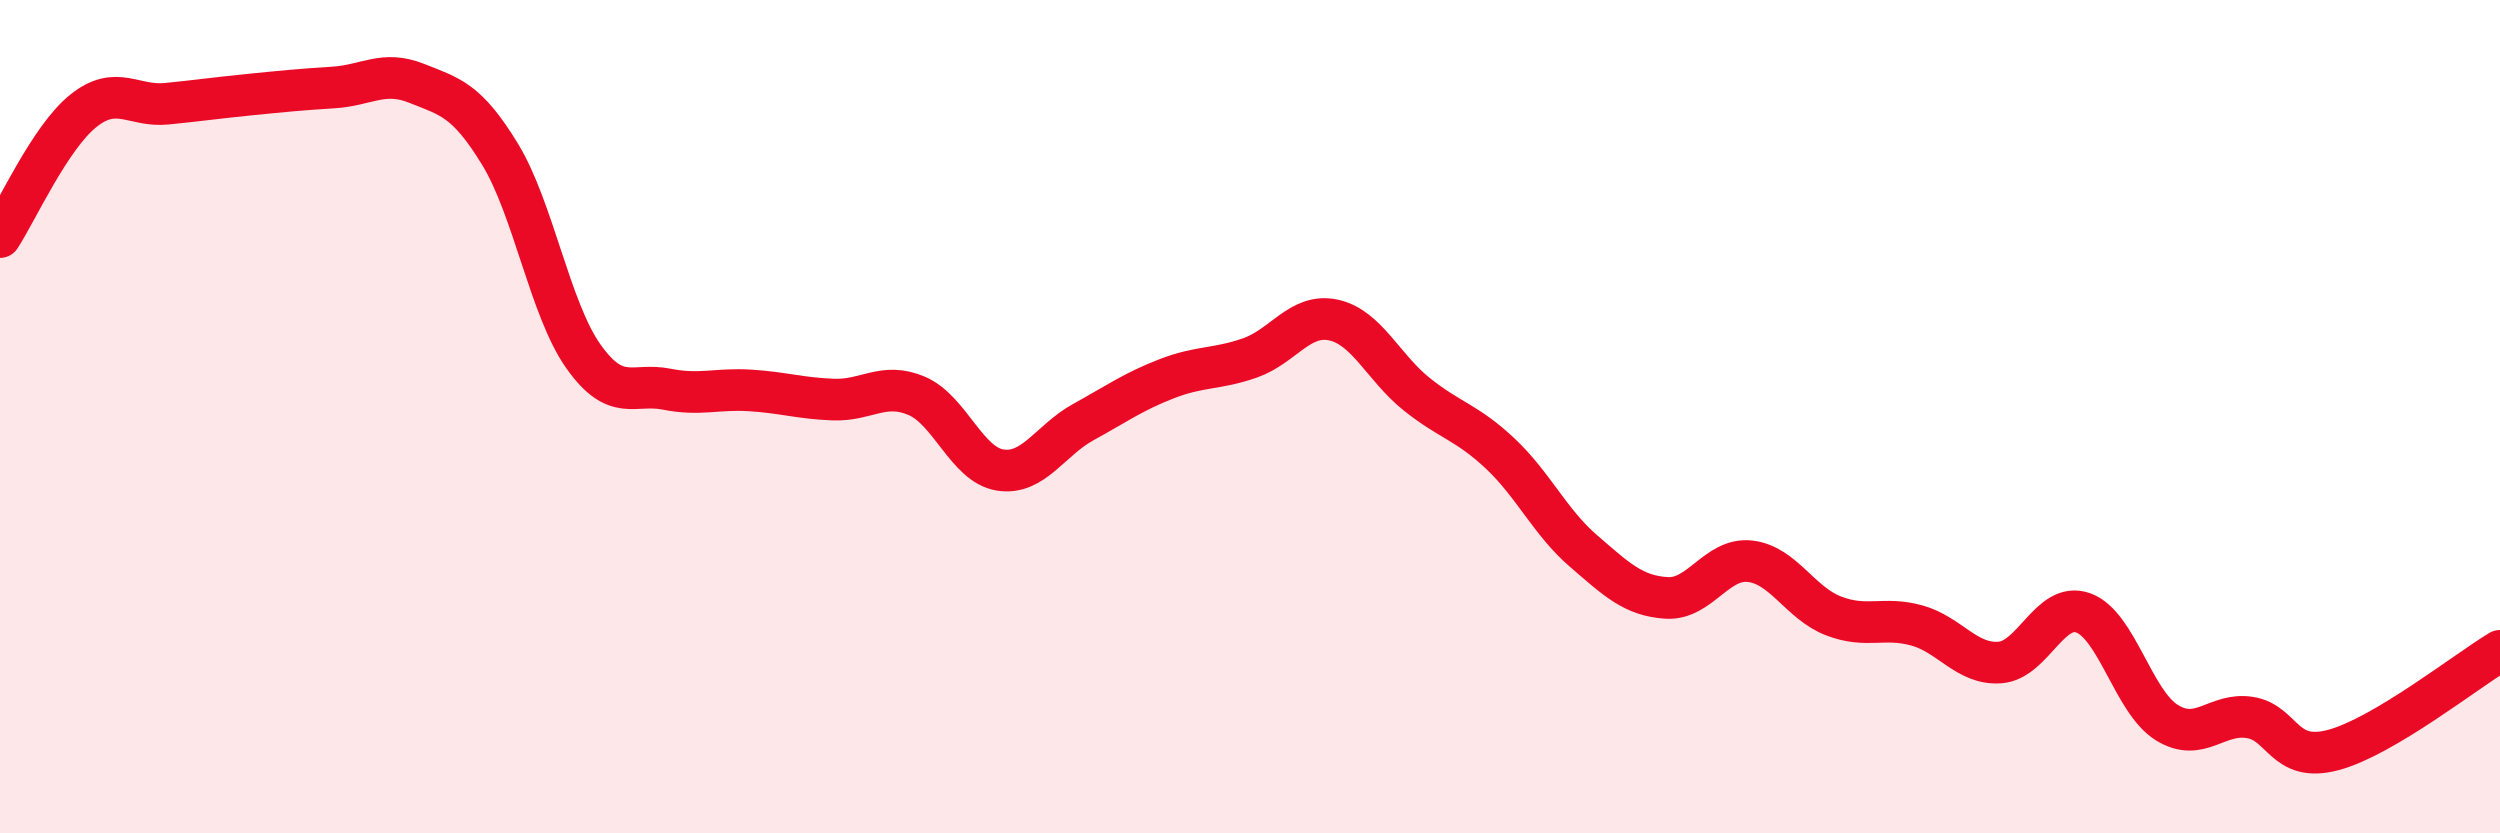 
    <svg width="60" height="20" viewBox="0 0 60 20" xmlns="http://www.w3.org/2000/svg">
      <path
        d="M 0,5.69 C 0.4,5.08 1.2,3.3 2,2.66 C 2.8,2.02 3.2,2.57 4,2.49 C 4.8,2.41 5.2,2.35 6,2.27 C 6.8,2.19 7.2,2.15 8,2.1 C 8.8,2.05 9.2,1.68 10,2 C 10.8,2.32 11.2,2.39 12,3.7 C 12.8,5.01 13.2,7.42 14,8.55 C 14.8,9.68 15.2,9.18 16,9.34 C 16.8,9.5 17.2,9.32 18,9.37 C 18.8,9.42 19.2,9.56 20,9.59 C 20.8,9.62 21.2,9.16 22,9.5 C 22.8,9.84 23.2,11.15 24,11.28 C 24.8,11.41 25.2,10.57 26,10.13 C 26.8,9.69 27.2,9.4 28,9.09 C 28.8,8.78 29.2,8.87 30,8.59 C 30.8,8.31 31.2,7.51 32,7.68 C 32.8,7.85 33.2,8.82 34,9.46 C 34.8,10.1 35.2,10.13 36,10.88 C 36.8,11.63 37.2,12.53 38,13.22 C 38.8,13.91 39.2,14.3 40,14.35 C 40.8,14.4 41.2,13.38 42,13.47 C 42.8,13.56 43.2,14.47 44,14.78 C 44.8,15.09 45.2,14.79 46,15.01 C 46.8,15.23 47.2,15.96 48,15.9 C 48.8,15.84 49.2,14.42 50,14.71 C 50.8,15 51.2,16.84 52,17.34 C 52.8,17.84 53.2,17.09 54,17.22 C 54.8,17.35 54.8,18.32 56,18 C 57.2,17.68 59.2,16.1 60,15.62L60 20L0 20Z"
        fill="#EB0A25"
        opacity="0.1"
        stroke-linecap="round"
        stroke-linejoin="round"
      />
      <path
        d="M 0,5.69 C 0.4,5.08 1.2,3.3 2,2.66 C 2.8,2.02 3.2,2.57 4,2.49 C 4.8,2.41 5.2,2.35 6,2.27 C 6.8,2.19 7.2,2.15 8,2.1 C 8.8,2.05 9.2,1.68 10,2 C 10.8,2.32 11.2,2.39 12,3.7 C 12.8,5.01 13.2,7.42 14,8.55 C 14.8,9.68 15.2,9.18 16,9.34 C 16.8,9.5 17.2,9.32 18,9.37 C 18.8,9.42 19.2,9.56 20,9.59 C 20.8,9.62 21.2,9.16 22,9.5 C 22.8,9.84 23.2,11.15 24,11.28 C 24.8,11.41 25.2,10.57 26,10.13 C 26.8,9.69 27.2,9.4 28,9.09 C 28.8,8.78 29.2,8.87 30,8.59 C 30.8,8.31 31.2,7.51 32,7.68 C 32.8,7.85 33.2,8.82 34,9.46 C 34.8,10.1 35.2,10.13 36,10.88 C 36.8,11.63 37.2,12.53 38,13.22 C 38.8,13.91 39.2,14.3 40,14.35 C 40.8,14.4 41.2,13.38 42,13.47 C 42.8,13.56 43.2,14.47 44,14.78 C 44.8,15.09 45.2,14.79 46,15.01 C 46.8,15.23 47.2,15.96 48,15.9 C 48.8,15.84 49.2,14.42 50,14.71 C 50.8,15 51.2,16.84 52,17.34 C 52.8,17.84 53.2,17.09 54,17.22 C 54.8,17.35 54.8,18.32 56,18 C 57.2,17.68 59.2,16.1 60,15.62"
        stroke="#EB0A25"
        stroke-width="1"
        fill="none"
        stroke-linecap="round"
        stroke-linejoin="round"
      />
    </svg>
  